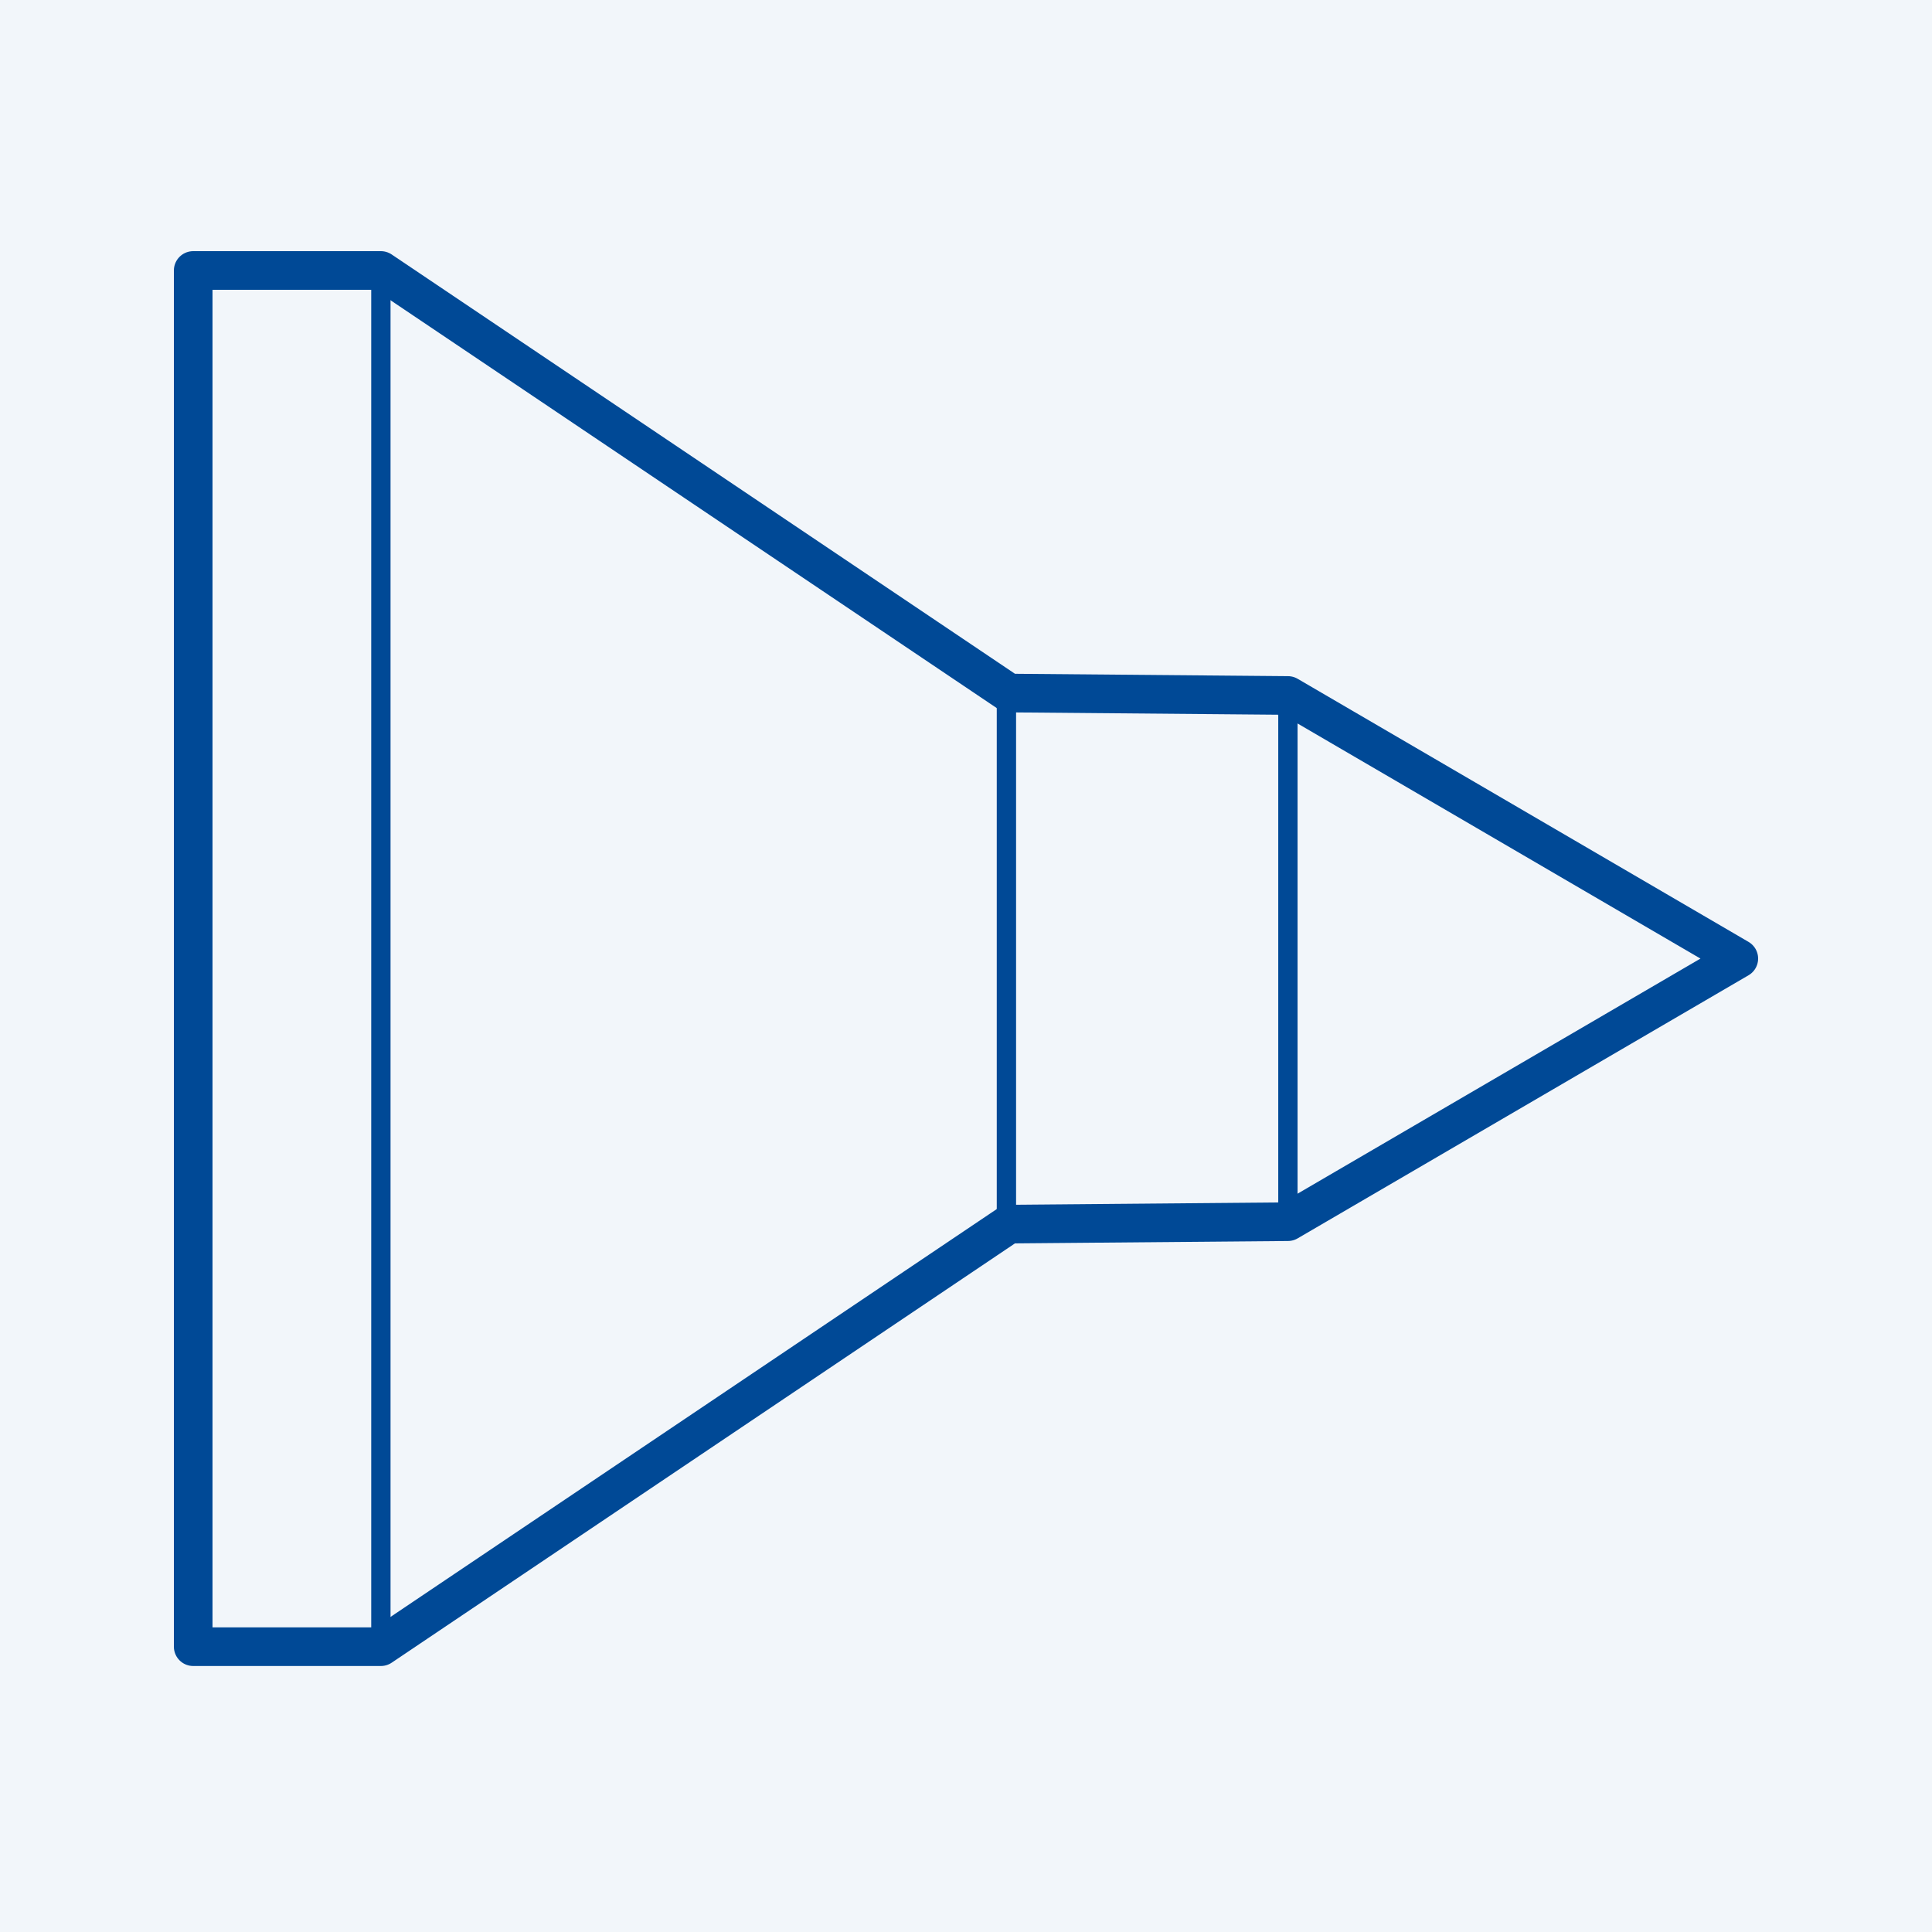 <?xml version="1.0" encoding="UTF-8"?> <svg xmlns="http://www.w3.org/2000/svg" xmlns:xlink="http://www.w3.org/1999/xlink" width="50px" height="50px" viewBox="0 0 50 50" version="1.1"><title>40A</title><g id="40A" stroke="none" stroke-width="1" fill="none" fill-rule="evenodd"><rect fill="#F2F6FA" x="0" y="0" width="50" height="50"></rect><g id="Group-8" transform="translate(5, 7)" stroke="#004996" stroke-linecap="round" stroke-linejoin="round"><g id="Group-5"><polygon id="Stroke-1" points="40 17.808 28.331 24.617 21.113 24.68 4.857 35.616 0 35.616 0 0 4.857 0 21.113 10.936 28.331 10.999"></polygon><line x1="4.857" y1="0" x2="4.857" y2="35.616" id="Stroke-3" stroke-width="0.5"></line></g><line x1="28.331" y1="10.999" x2="28.331" y2="24.617" id="Stroke-6" stroke-width="0.5"></line><line x1="21.046" y1="10.999" x2="21.046" y2="24.617" id="Stroke-7" stroke-width="0.5"></line></g></g></svg> 